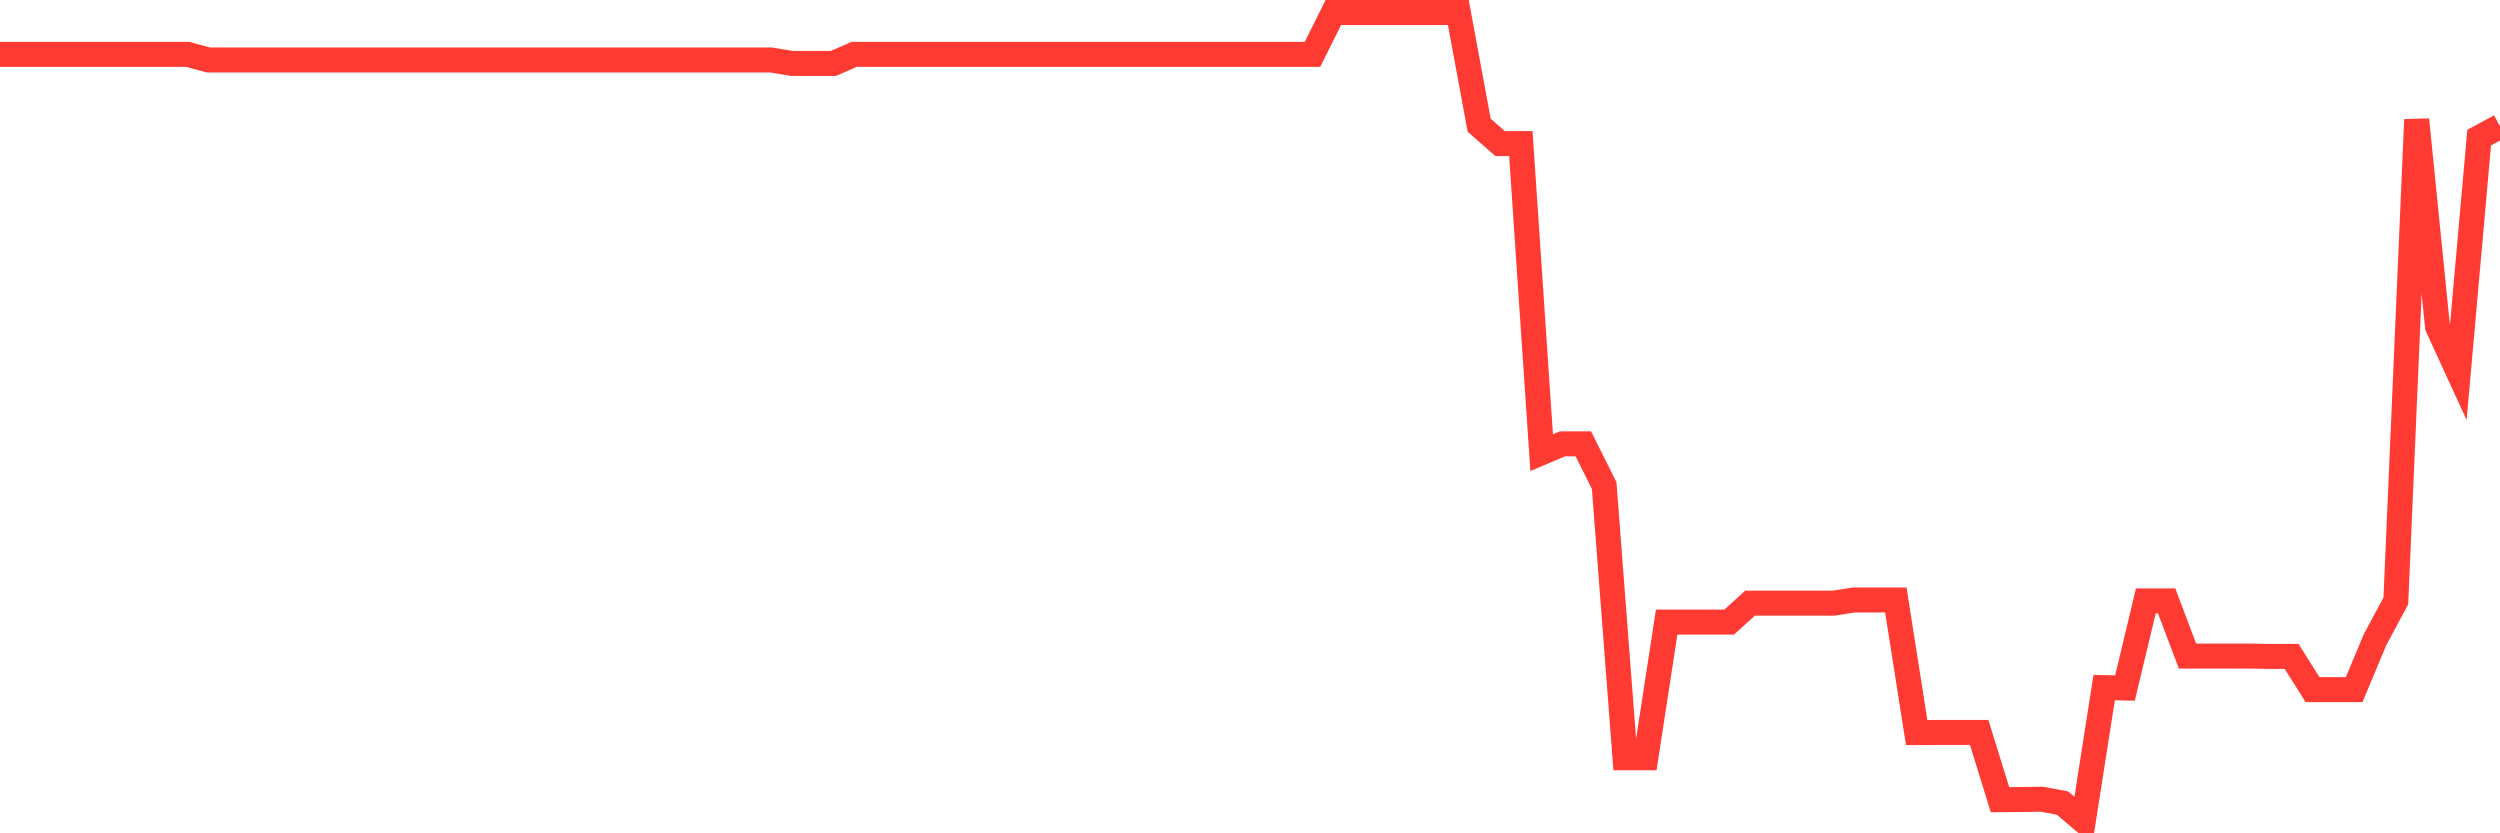 <svg
  xmlns="http://www.w3.org/2000/svg"
  xmlns:xlink="http://www.w3.org/1999/xlink"
  width="120"
  height="40"
  viewBox="0 0 120 40"
  preserveAspectRatio="none"
>
  <polyline
    points="0,2.609 1,2.609 2,2.609 3,2.609 4,2.609 5,2.609 6,2.609 7,2.609 8,2.609 9,2.609 10,2.877 11,2.877 12,2.877 13,2.877 14,2.877 15,2.877 16,2.877 17,2.877 18,2.877 19,2.877 20,2.877 21,2.877 22,2.877 23,2.877 24,2.877 25,2.877 26,2.877 27,2.877 28,2.877 29,2.877 30,2.877 31,2.877 32,2.877 33,2.877 34,2.877 35,2.877 36,2.877 37,2.877 38,3.045 39,3.045 40,3.045 41,2.609 42,2.609 43,2.609 44,2.609 45,2.609 46,2.609 47,2.609 48,2.609 49,2.609 50,2.609 51,2.609 52,2.609 53,2.609 54,2.609 55,2.609 56,2.609 57,2.609 58,2.609 59,2.609 60,2.609 61,2.609 62,2.609 63,2.609 64,0.6 65,0.6 66,0.6 67,0.6 68,0.6 69,0.6 70,0.6 71,6.009 72,6.89 73,6.89 74,21.728 75,21.303 76,21.303 77,23.303 78,36.372 79,36.372 80,29.86 81,29.86 82,29.86 83,29.86 84,28.953 85,28.953 86,28.953 87,28.953 88,28.953 89,28.797 90,28.797 91,28.797 92,35.163 93,35.157 94,35.157 95,35.157 96,38.385 97,38.377 98,38.361 99,38.547 100,39.4 101,33.006 102,33.025 103,28.844 104,28.844 105,31.492 106,31.492 107,31.492 108,31.492 109,31.51 110,31.51 111,33.101 112,33.101 113,33.101 114,30.71 115,28.844 116,5.742 117,15.679 118,17.858 119,6.603 120,6.065"
    fill="none"
    stroke="#ff3a33"
    stroke-width="1.2"
  >
  </polyline>
</svg>